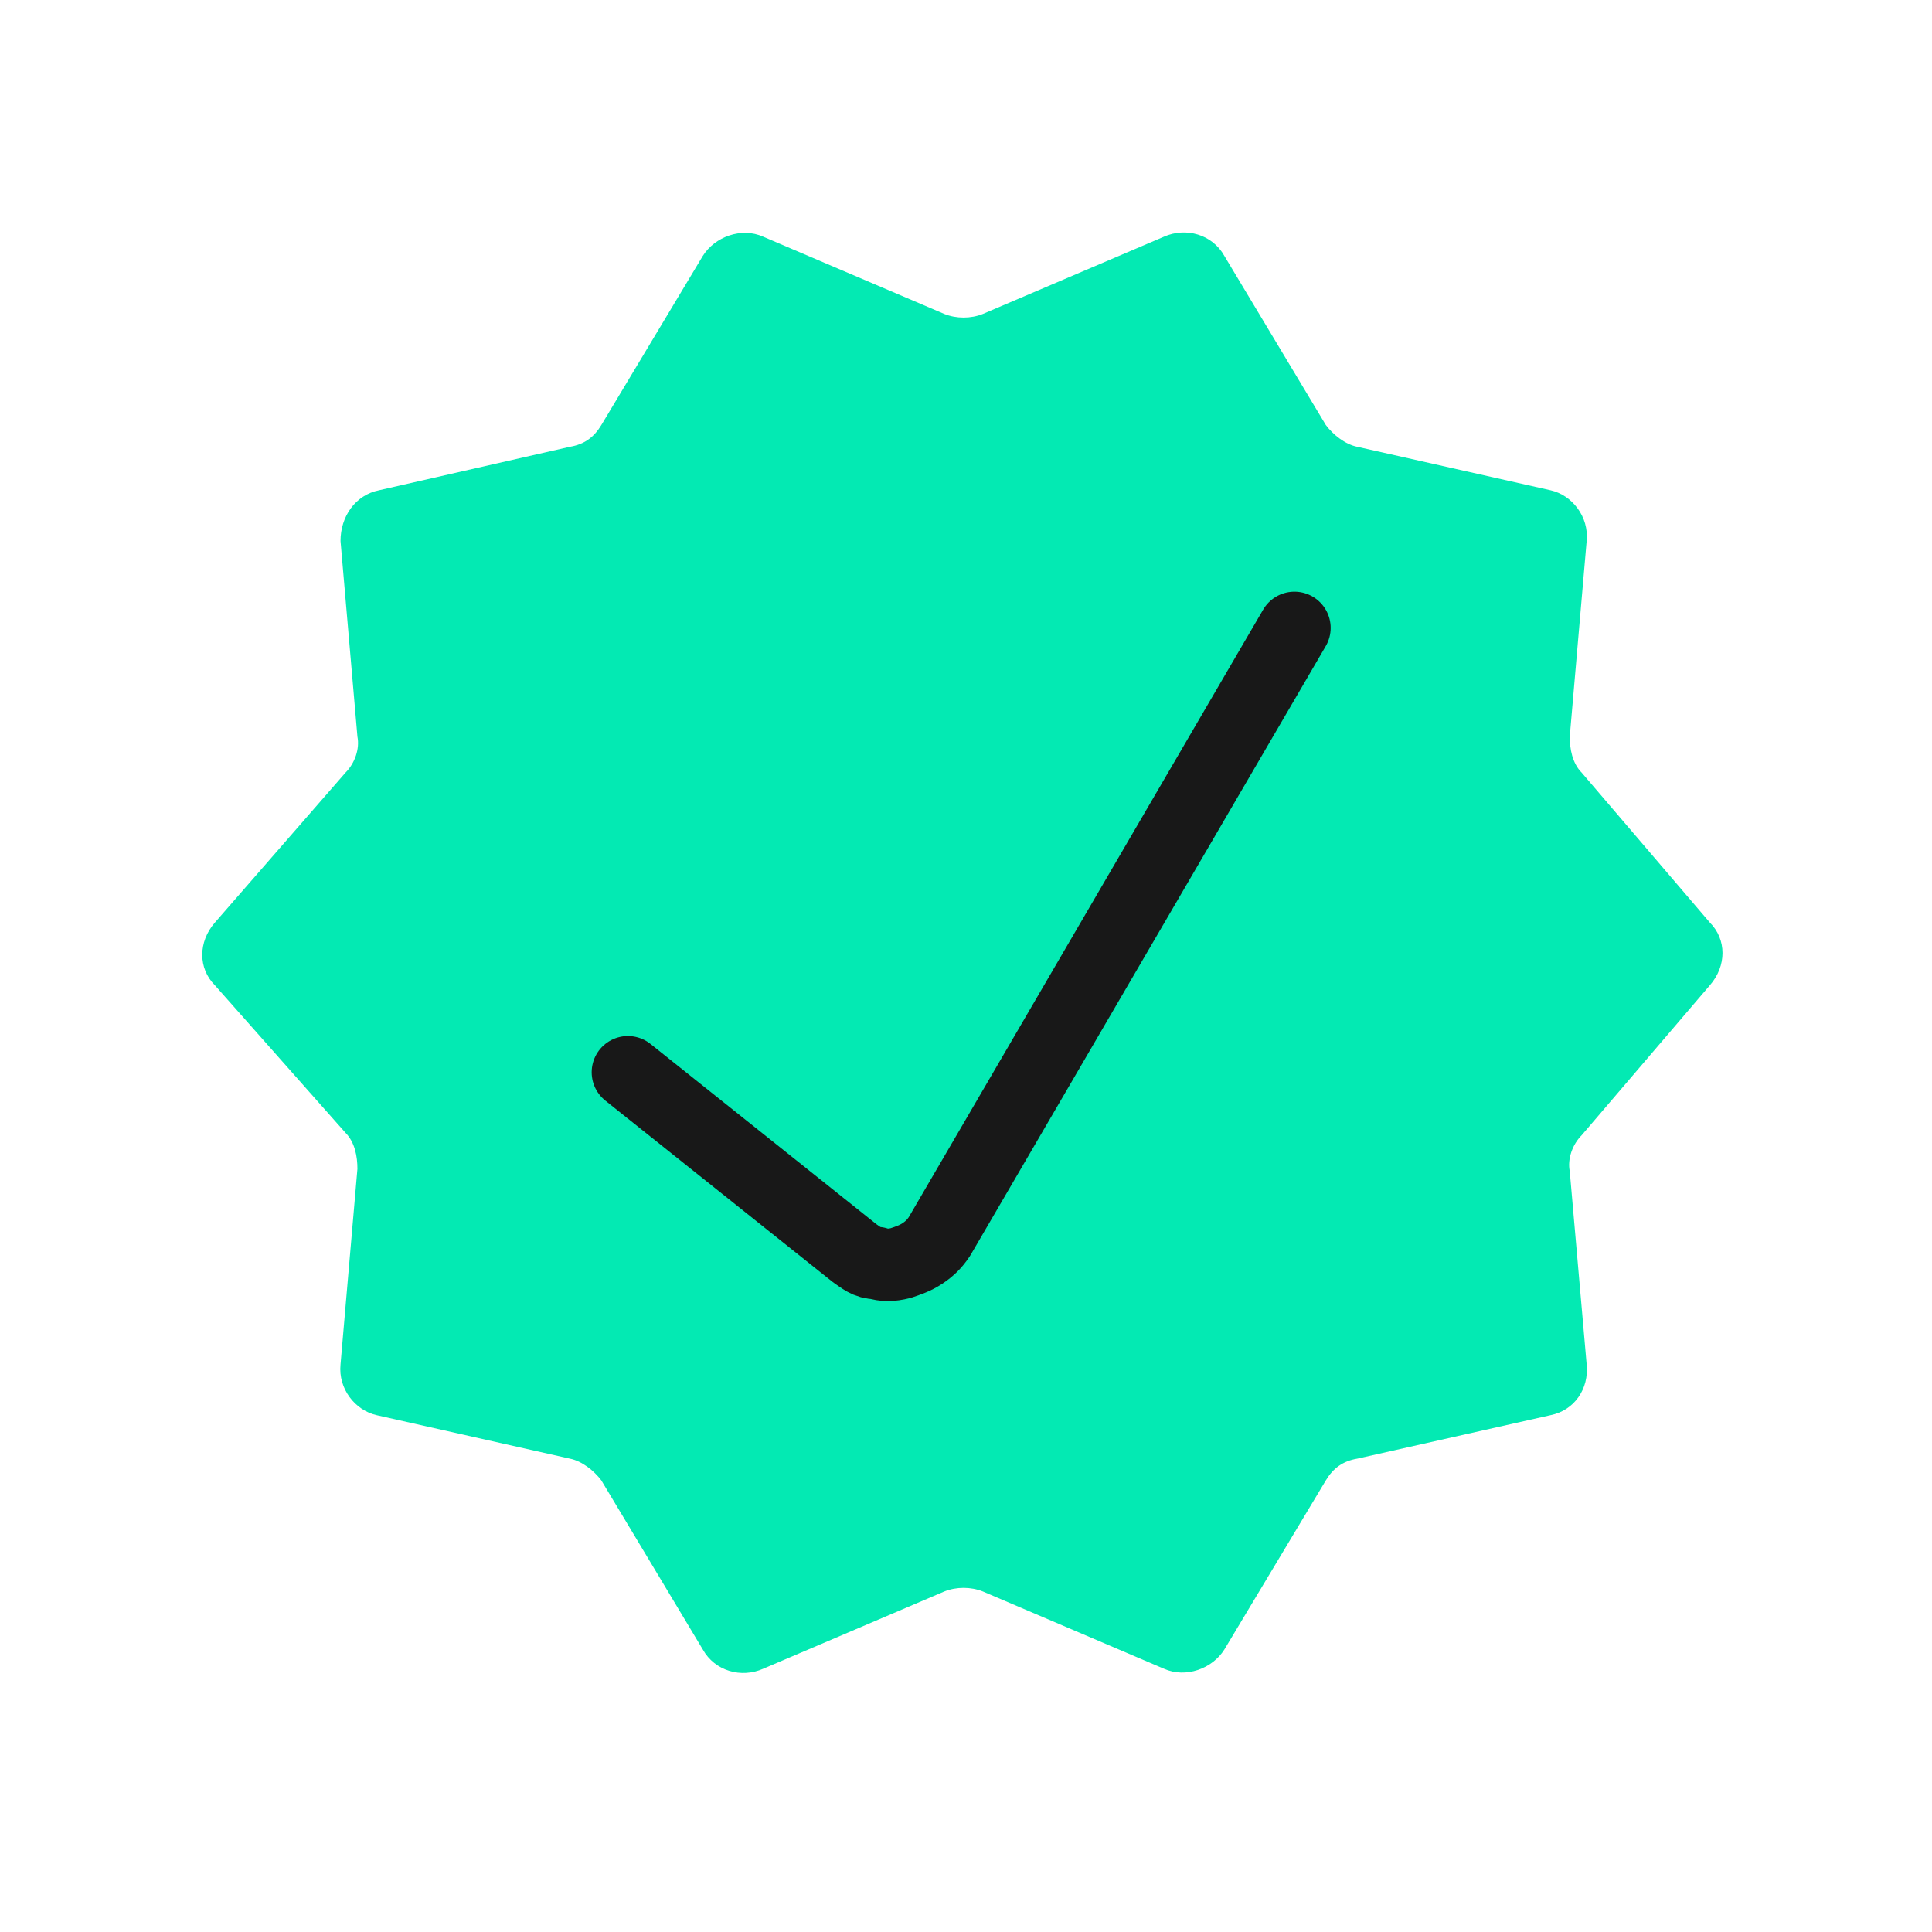 <?xml version="1.0" encoding="utf-8"?>
<!-- Generator: Adobe Illustrator 26.3.1, SVG Export Plug-In . SVG Version: 6.00 Build 0)  -->
<svg version="1.1" id="Layer_1" xmlns="http://www.w3.org/2000/svg" xmlns:xlink="http://www.w3.org/1999/xlink" x="0px" y="0px"
	 viewBox="0 0 80 80" style="enable-background:new 0 0 80 80;" xml:space="preserve">
<style type="text/css">
	.st0{fill:none;}
	.st1{fill:#03EAB3;}
	.st2{fill:none;stroke:#181818;stroke-width:3;stroke-linecap:round;stroke-linejoin:round;}
</style>
<rect class="st0" width="80" height="80"/>
<path class="st1" d="M70.8,40.8c0.7-0.8,0.7-1.9,0-2.6L65.5,32c-0.4-0.4-0.5-1-0.5-1.5l0.7-8.1c0.1-1-0.6-1.9-1.5-2.1l-8-1.8
	c-0.5-0.1-1-0.5-1.3-0.9l-4.2-7c-0.5-0.9-1.6-1.2-2.5-0.8L40.7,13c-0.5,0.2-1.1,0.2-1.6,0l-7.5-3.2c-0.9-0.4-2,0-2.5,0.8l-4.2,7
	c-0.3,0.5-0.7,0.8-1.3,0.9l-7.9,1.8c-1,0.2-1.6,1.1-1.6,2.1l0.7,8.1c0.1,0.5-0.1,1.1-0.5,1.5l-5.4,6.2c-0.7,0.8-0.7,1.9,0,2.6
	l5.4,6.1c0.4,0.4,0.5,1,0.5,1.5l-0.7,8.1c-0.1,1,0.6,1.9,1.5,2.1l8,1.8c0.5,0.1,1,0.5,1.3,0.9l4.2,7c0.5,0.9,1.6,1.2,2.5,0.8
	l7.5-3.2c0.5-0.2,1.1-0.2,1.6,0l7.5,3.2c0.9,0.4,2,0,2.5-0.8l4.2-7c0.3-0.5,0.7-0.8,1.3-0.9l8-1.8c1-0.2,1.6-1.1,1.5-2.1l-0.7-8
	c-0.1-0.5,0.1-1.1,0.5-1.5L70.8,40.8z"/>
<path class="st2" d="M26,44.4l9.4,7.5c0.3,0.2,0.5,0.4,0.9,0.4c0.3,0.1,0.6,0.1,1,0c0.3-0.1,0.6-0.2,0.9-0.4
	c0.3-0.2,0.5-0.4,0.7-0.7L53.6,26"/>
</svg>
